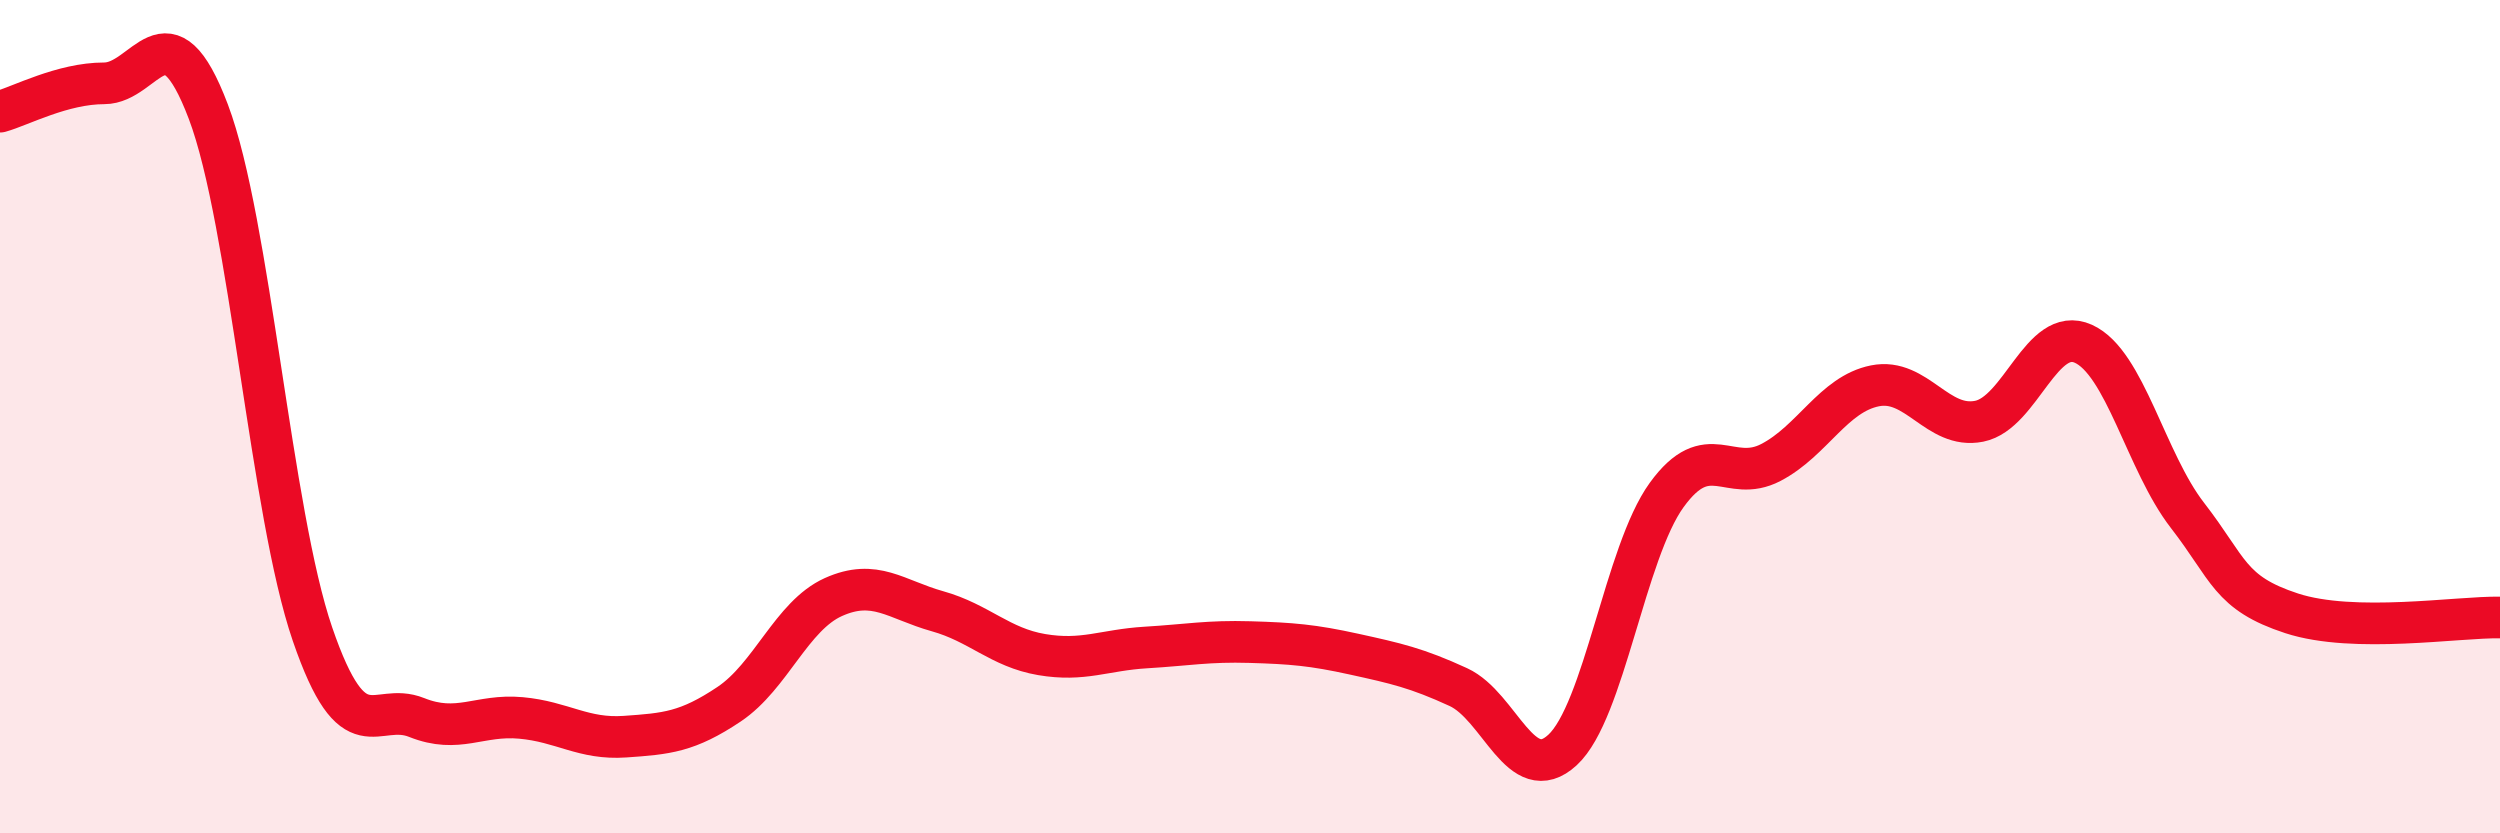 
    <svg width="60" height="20" viewBox="0 0 60 20" xmlns="http://www.w3.org/2000/svg">
      <path
        d="M 0,2.68 C 0.5,2.54 1.5,2 2.5,2 C 3.5,2 4,0.04 5,2.68 C 6,5.32 6.5,12.31 7.5,15.22 C 8.5,18.13 9,16.82 10,17.22 C 11,17.62 11.5,17.14 12.5,17.23 C 13.5,17.32 14,17.75 15,17.68 C 16,17.61 16.5,17.57 17.5,16.9 C 18.5,16.23 19,14.78 20,14.33 C 21,13.88 21.5,14.39 22.5,14.67 C 23.5,14.95 24,15.54 25,15.71 C 26,15.88 26.5,15.6 27.5,15.54 C 28.5,15.48 29,15.38 30,15.41 C 31,15.44 31.5,15.48 32.5,15.7 C 33.5,15.92 34,16.03 35,16.49 C 36,16.95 36.5,18.92 37.5,18 C 38.5,17.08 39,13.26 40,11.88 C 41,10.5 41.5,11.62 42.5,11.1 C 43.5,10.58 44,9.46 45,9.26 C 46,9.06 46.5,10.31 47.5,10.11 C 48.5,9.91 49,7.8 50,8.25 C 51,8.7 51.5,11.08 52.5,12.37 C 53.5,13.66 53.5,14.23 55,14.72 C 56.5,15.21 59,14.8 60,14.82L60 20L0 20Z"
        fill="#EB0A25"
        opacity="0.1"
        stroke-linecap="round"
        stroke-linejoin="round"
      />
      <path
        d="M 0,2.68 C 0.5,2.54 1.5,2 2.5,2 C 3.5,2 4,0.04 5,2.68 C 6,5.32 6.5,12.31 7.5,15.22 C 8.5,18.13 9,16.82 10,17.22 C 11,17.62 11.5,17.14 12.5,17.23 C 13.5,17.32 14,17.75 15,17.68 C 16,17.61 16.5,17.57 17.5,16.9 C 18.5,16.23 19,14.78 20,14.33 C 21,13.88 21.5,14.39 22.5,14.67 C 23.5,14.95 24,15.54 25,15.71 C 26,15.88 26.5,15.6 27.5,15.54 C 28.5,15.48 29,15.38 30,15.41 C 31,15.44 31.5,15.48 32.5,15.7 C 33.5,15.92 34,16.03 35,16.49 C 36,16.95 36.5,18.92 37.5,18 C 38.5,17.08 39,13.26 40,11.88 C 41,10.5 41.5,11.62 42.5,11.1 C 43.5,10.58 44,9.46 45,9.26 C 46,9.06 46.5,10.31 47.5,10.11 C 48.5,9.91 49,7.8 50,8.25 C 51,8.7 51.5,11.08 52.5,12.37 C 53.5,13.66 53.5,14.23 55,14.72 C 56.5,15.21 59,14.8 60,14.82"
        stroke="#EB0A25"
        stroke-width="1"
        fill="none"
        stroke-linecap="round"
        stroke-linejoin="round"
      />
    </svg>
  